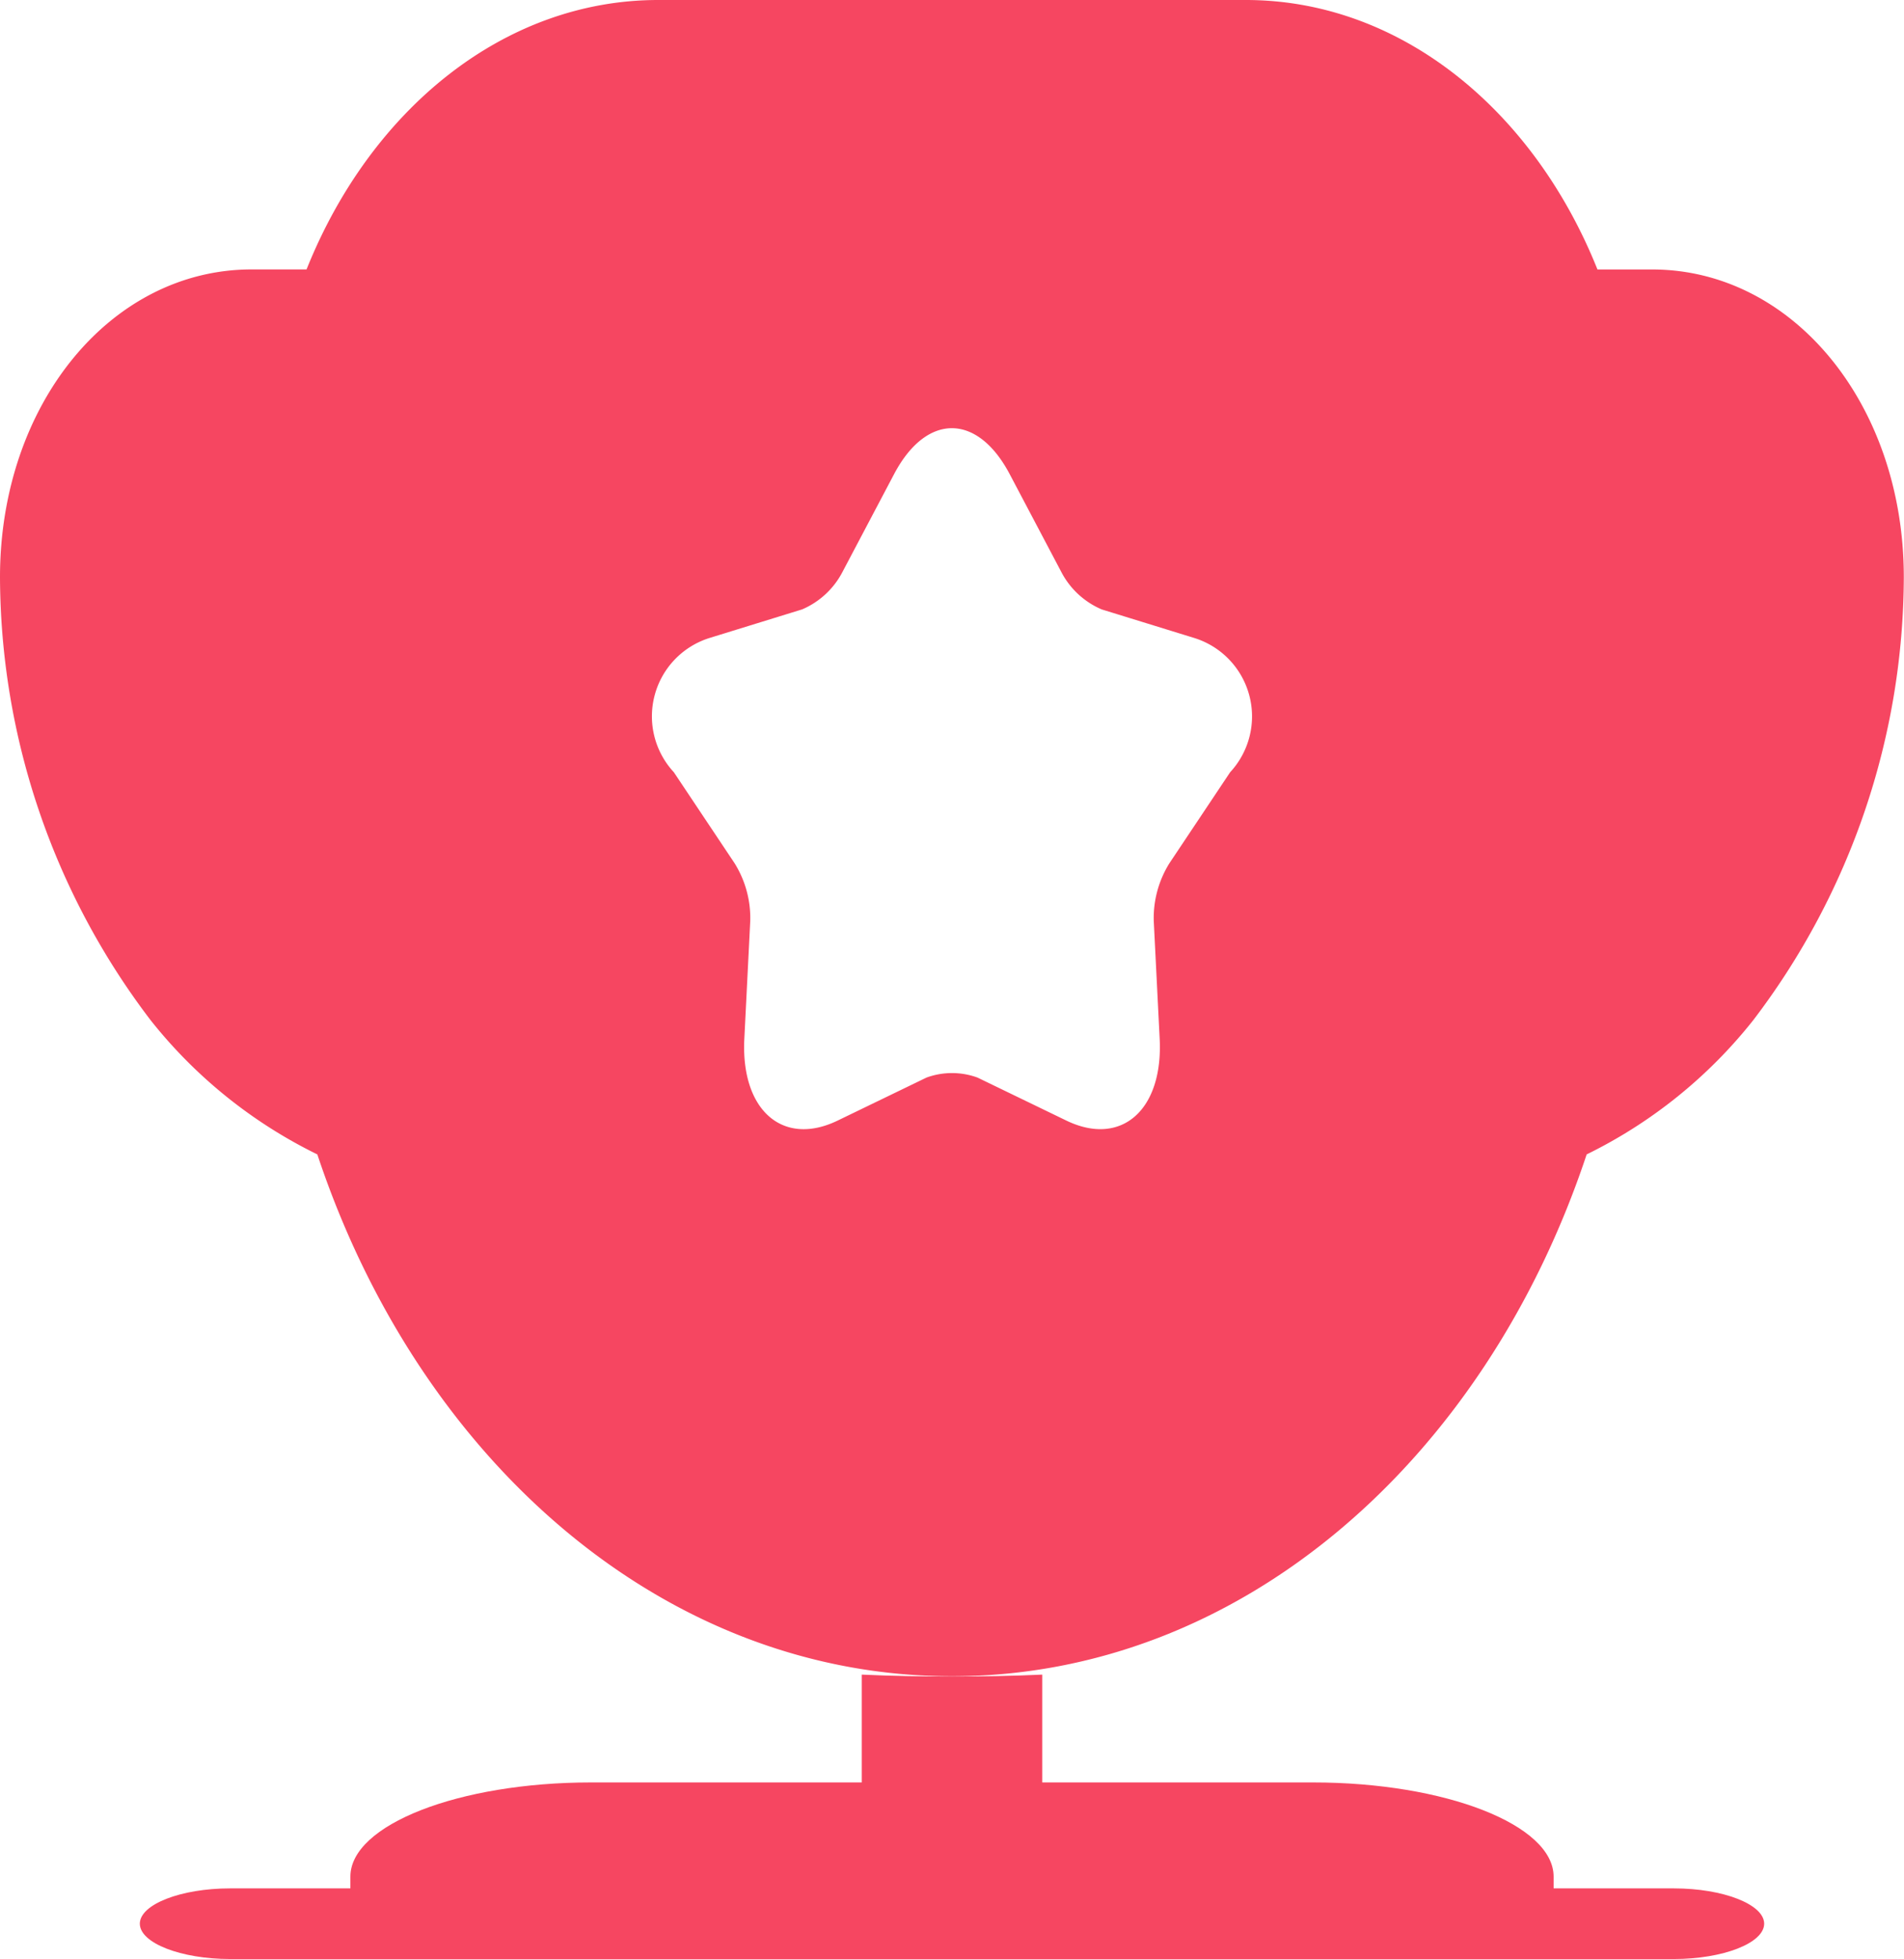 <svg xmlns="http://www.w3.org/2000/svg" width="40.44" height="41.605" viewBox="0 0 40.44 41.605">
  <g id="Group_18026" data-name="Group 18026" transform="translate(-2.28 -2)">
    <path id="Path_49403" data-name="Path 49403" d="M20.583,18.25h-5.75c-2.811,0-5.111.9-5.111,2v.25H7.167c-1.048,0-1.917.34-1.917.75s.869.75,1.917.75H37.833c1.048,0,1.917-.34,1.917-.75s-.869-.75-1.917-.75H35.278v-.25c0-1.1-2.3-2-5.111-2h-5.75V15.96c-.639.03-1.278.04-1.917.04s-1.278-.01-1.917-.04Z" transform="translate(0 21.605)" fill="#f64661"/>
    <path id="Path_49404" data-name="Path 49404" d="M35.98,26.517a10.281,10.281,0,0,0,3.536-2.848,15.591,15.591,0,0,0,3.2-9.41c0-3.662-2.351-6.536-5.346-6.536H36.209C34.856,4.34,32.027,2,28.741,2H16.259c-3.287,0-6.116,2.34-7.468,5.722H7.626c-3,0-5.346,2.874-5.346,6.536a15.591,15.591,0,0,0,3.2,9.41A10.281,10.281,0,0,0,9.02,26.517C11.183,33.027,16.384,37.6,22.5,37.6S33.816,33.027,35.98,26.517ZM28.408,18.4l-1.29,1.933a2.2,2.2,0,0,0-.333,1.221l.125,2.492c.083,1.526-.811,2.314-1.976,1.755l-1.893-.916a1.581,1.581,0,0,0-1.082,0l-1.893.916c-1.165.56-2.059-.229-1.976-1.755l.125-2.492a2.2,2.2,0,0,0-.333-1.221L16.592,18.4a1.744,1.744,0,0,1,.749-2.848l1.976-.61a1.733,1.733,0,0,0,.853-.788l1.1-2.085c.686-1.3,1.768-1.3,2.455,0l1.1,2.085a1.733,1.733,0,0,0,.853.788l1.976.61A1.744,1.744,0,0,1,28.408,18.4Z" transform="translate(0)" fill="#f64661"/>
  </g>
</svg>
